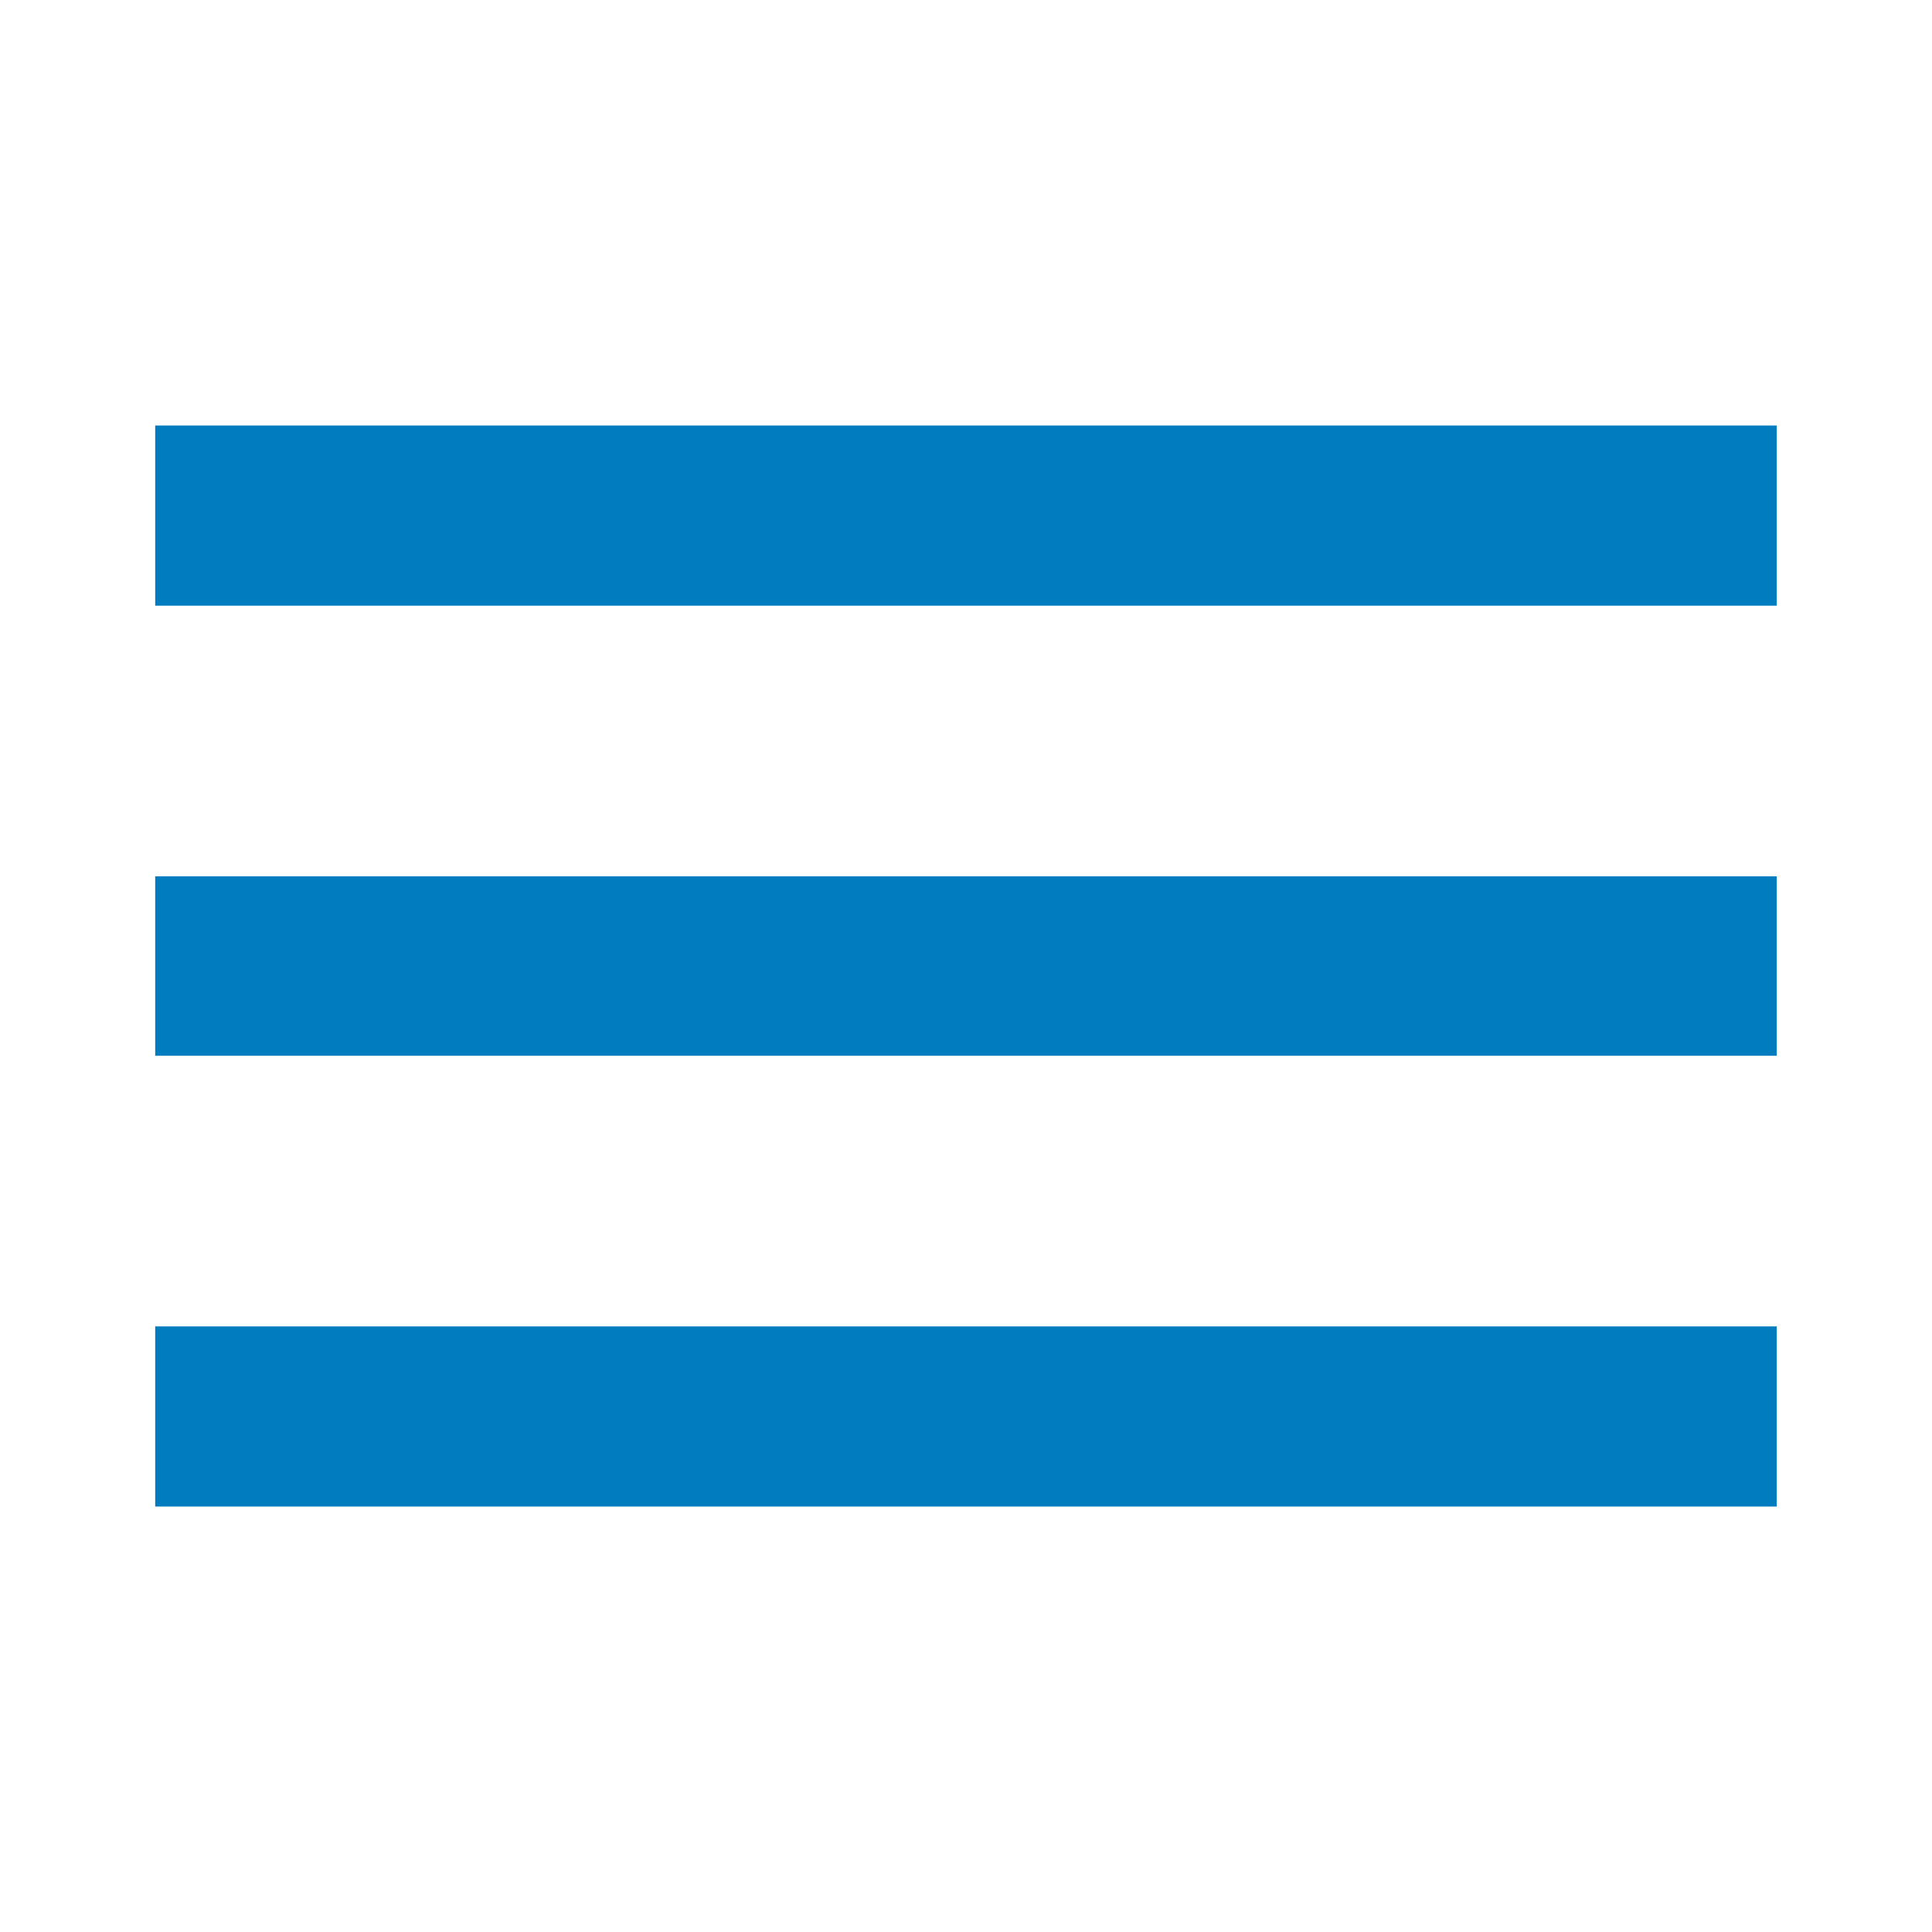 <svg id="menu_azul2" xmlns="http://www.w3.org/2000/svg" width="24" height="24" viewBox="0 0 24 24">
  <rect id="rectangle" width="24" height="24" fill="none"/>
  <path id="path" d="M3,19.429H23.143V17.191H3v2.238Zm0-5.6H23.143V11.6H3v2.238ZM3,6V8.238H23.143V6Z" transform="translate(-1.072 -0.714)" fill="#007cbf" fill-rule="evenodd"/>
</svg>
